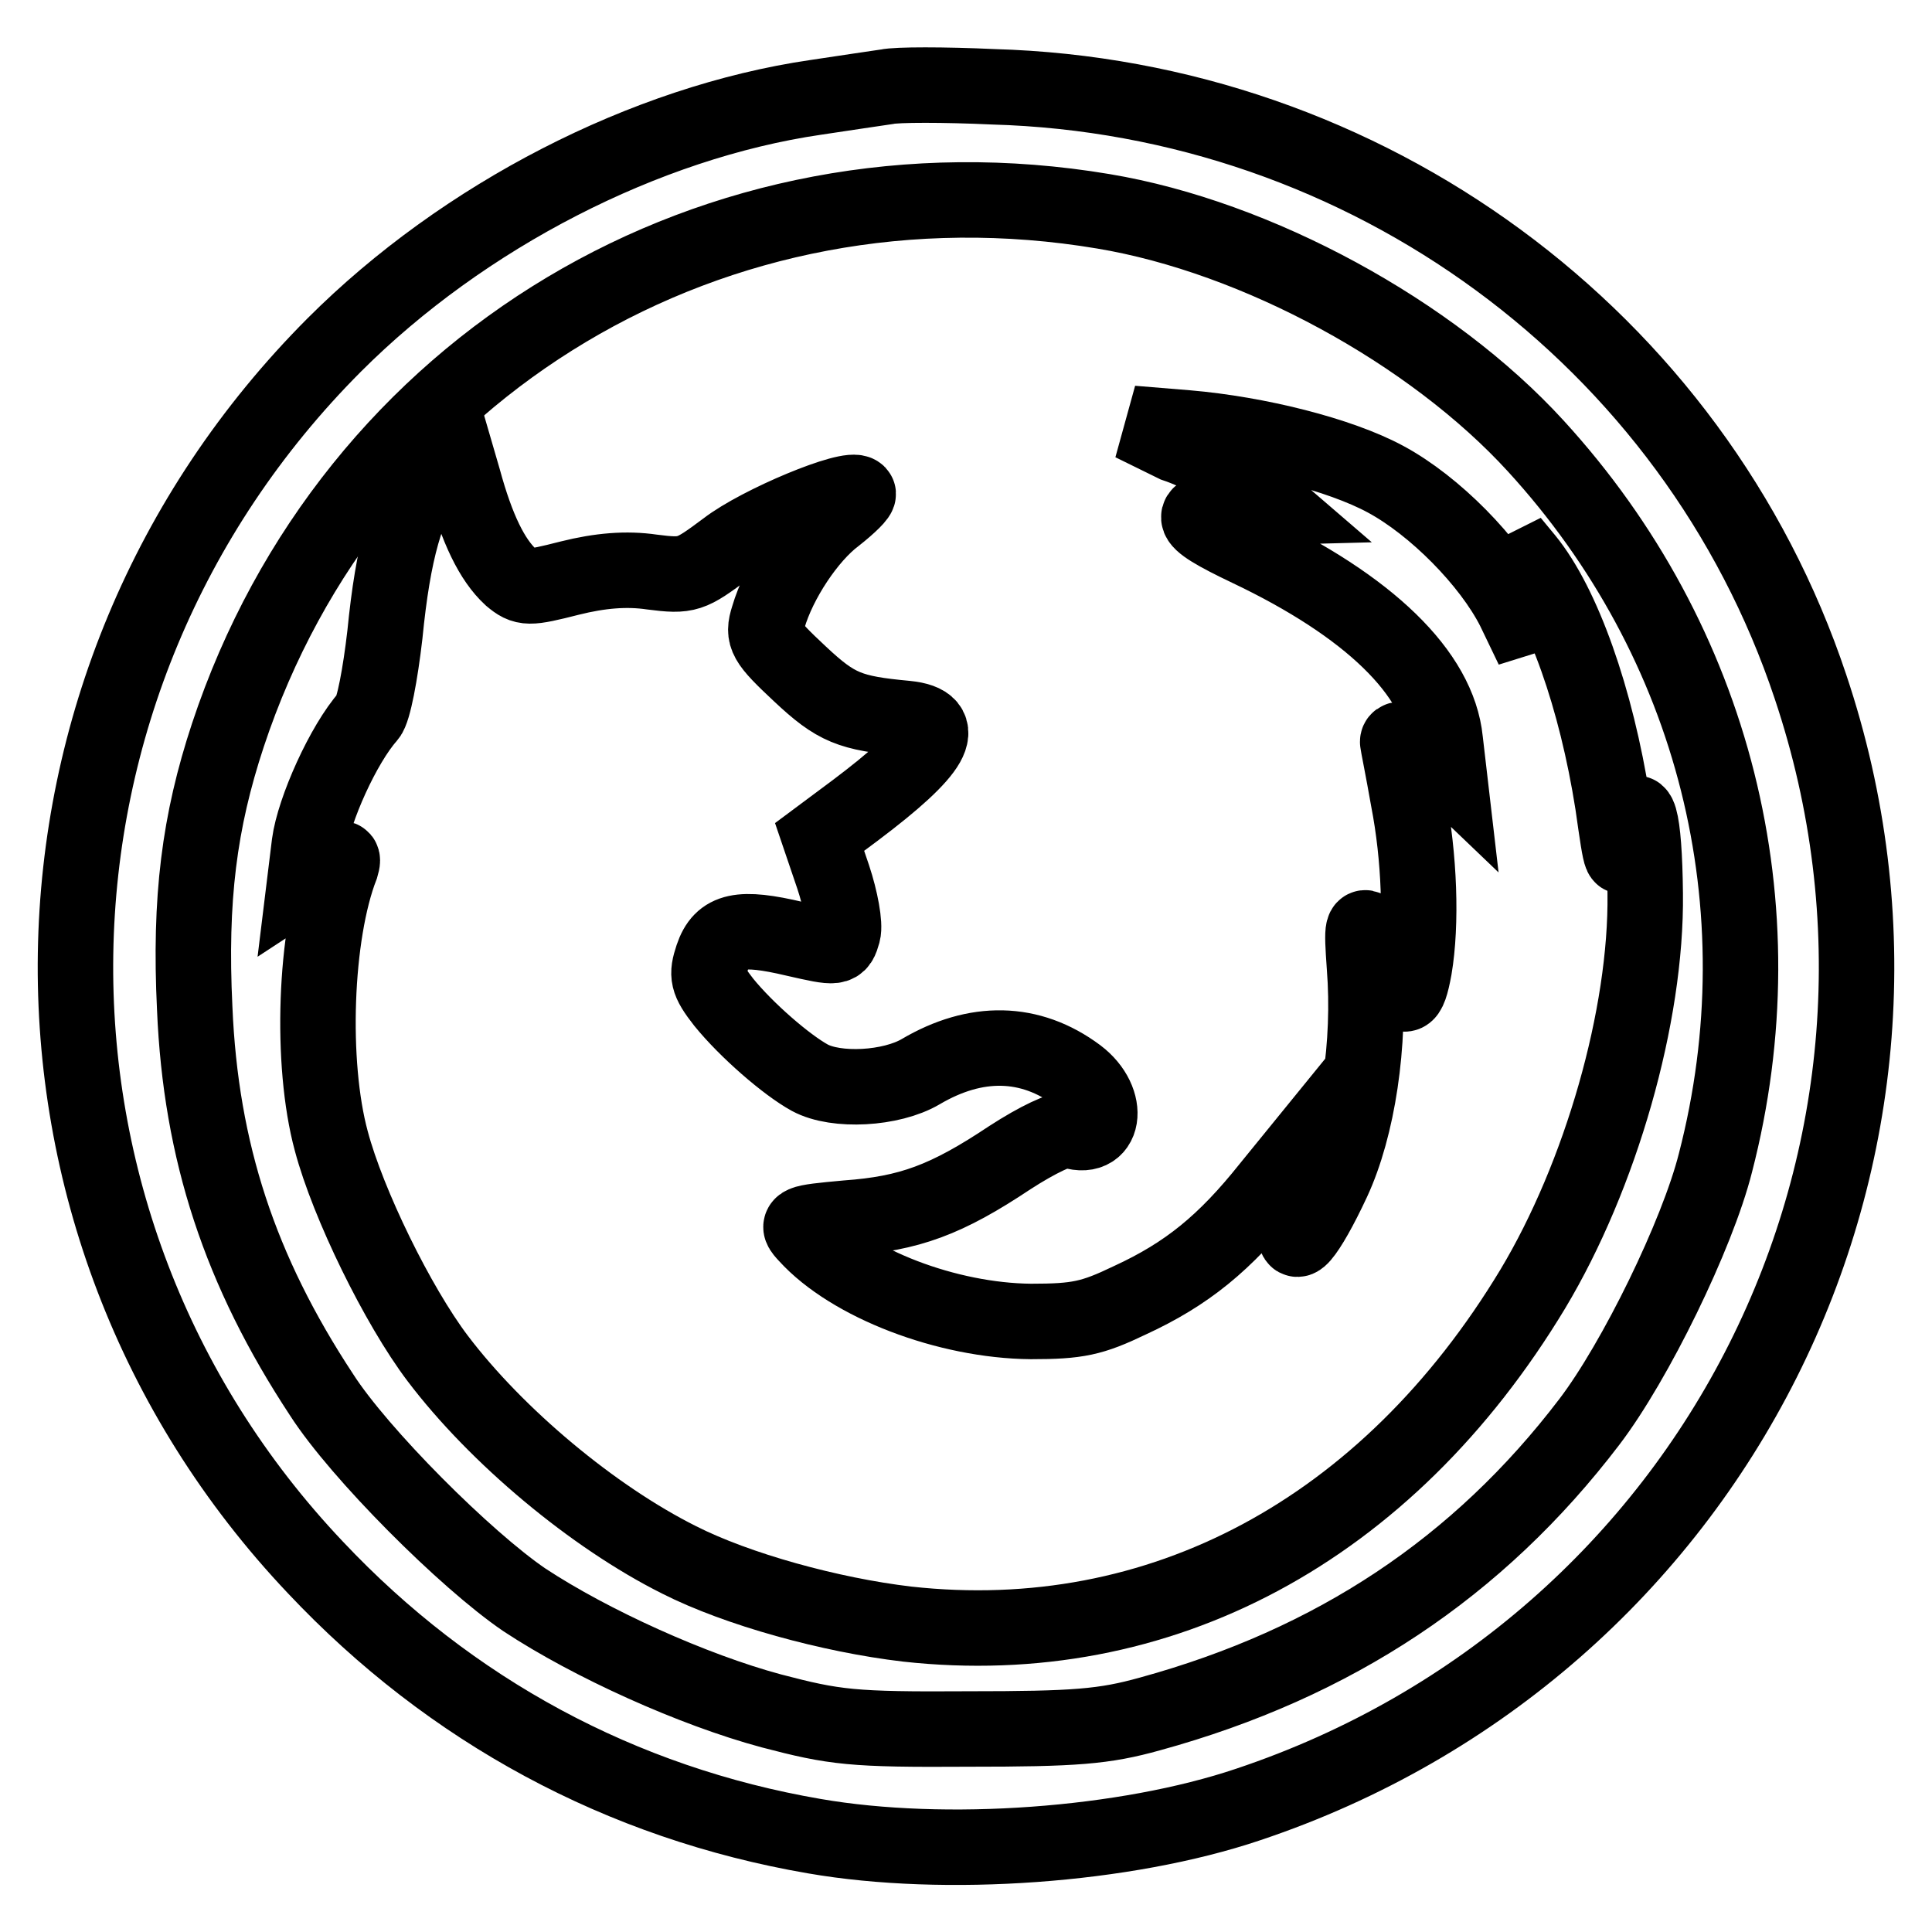 <?xml version="1.0" encoding="utf-8"?>
<!-- Svg Vector Icons : http://www.onlinewebfonts.com/icon -->
<!DOCTYPE svg PUBLIC "-//W3C//DTD SVG 1.1//EN" "http://www.w3.org/Graphics/SVG/1.1/DTD/svg11.dtd">
<svg version="1.1" xmlns="http://www.w3.org/2000/svg" xmlns:xlink="http://www.w3.org/1999/xlink" x="0px" y="0px" viewBox="0 0 256 256" enable-background="new 0 0 256 256" xml:space="preserve">
<g> <g> <path stroke-width="10" fill-opacity="0" stroke="#000000"  d="M117.5,11.5c-1.3,0.2-5.5,0.8-9.4,1.4c-22.6,3.3-46.7,15.7-63.8,32.8C-0.4,90.5-1.6,161.9,41.8,207.7  c17.9,19,40.5,31.2,66.1,35.6c17.3,3,41.2,1.3,57.5-4.2c61.9-20.7,95.1-86.7,74.5-148.1c-15.4-46.2-58.8-78.1-108.3-79.5  C125.1,11.2,118.8,11.2,117.5,11.5z M146.2,28c20.4,3.4,43.5,16,57.3,31.1c23.7,25.9,32.6,61,23.8,95  c-2.4,9.5-10.6,26.3-16.7,34.3c-14.7,19.3-33.8,32-58.2,38.7c-6.1,1.7-9.9,2-24.1,2c-15.4,0.1-17.7-0.2-26.1-2.4  c-10.4-2.8-23.9-8.9-32.7-14.7c-7.8-5.3-21.9-19.4-26.9-27.2c-10.8-16.4-16-32.2-16.8-51.2c-0.7-14.5,0.6-24.7,4.4-36.2  C46.5,48.2,94.9,19.4,146.2,28z"/> <path stroke-width="10" fill-opacity="0" stroke="#000000"  d="M155.7,58.9c3.3,1.1,7.5,3.5,9.4,5.2l3.6,3.1l-3.8,0.1c-8.2,0.3-8.1,1.3,0.5,5.4  c16,7.6,25.2,16.5,26.1,25.4l0.5,4.3l-2.3-2.2c-1.9-1.7-4.5-2.8-4.5-1.9c0,0.2,0.7,3.6,1.4,7.6c1.5,7.7,1.8,16.5,0.8,22.4  c-0.8,4.4-1.5,4.5-3,0.5c-0.6-1.7-1.8-3.9-2.5-4.9c-1.4-1.8-1.5-1.4-1.1,4.2c0.8,10.2-0.9,21.3-4.2,28.4  c-3.4,7.3-5.9,10.2-4.5,5.2c0.6-1.7,0.9-4.7,0.9-6.7v-3.6l-4.8,5.9c-5.9,7.4-10.9,11.5-18.5,15c-5,2.4-6.9,2.8-13.1,2.8  c-11.1-0.1-23.9-5-29.7-11.4c-1.5-1.6-1.3-1.7,5.3-2.3c8.3-0.6,13.2-2.4,21.6-8c3.7-2.4,6.9-3.9,7.8-3.7c4.8,1.9,5.7-3.8,1.2-7.2  c-6.3-4.7-13.5-4.8-20.8-0.5c-3.9,2.3-11.2,2.7-14.7,0.8c-3.1-1.7-8.4-6.3-11.4-10c-2.2-2.8-2.3-3.6-1.5-6  c1.2-3.6,3.7-4.1,10.9-2.4c5.7,1.3,5.8,1.3,6.4-0.8c0.3-1.1-0.3-4.4-1.3-7.4l-1.8-5.3l4.7-3.5c10.5-7.9,12.7-11.6,6.8-12.2  c-7.5-0.7-9.3-1.4-14.1-5.9c-4.6-4.3-5-5-4.2-7.5c1.4-4.8,5.3-10.7,8.9-13.4c1.9-1.5,3.2-2.8,3-3c-1-1.1-13.1,3.9-17.5,7.3  c-4.7,3.5-5.1,3.7-9.8,3.1c-3.4-0.5-6.9-0.2-10.9,0.8c-5.5,1.4-6,1.4-7.8-0.1c-2.5-2.3-4.5-6.4-6.3-13l-1.6-5.5l-2.5,3.8  c-3.5,5.2-5.2,11.2-6.3,22.3c-0.6,5.2-1.5,10-2.2,10.8c-3.3,3.7-7.2,12.4-7.8,16.9l-0.6,4.9l2.6-1.7c2.4-1.6,2.6-1.6,2.2-0.2  c-3.5,9-4.1,26.1-1.3,36.4c2.2,8.3,8.8,21.8,14.1,28.8c7.8,10.3,20.6,21,32,26.7c7.7,3.9,20,7.3,30.2,8.5  c33.5,3.7,63.6-12.4,82.9-44.4c9-15,15.1-36.2,14.9-52.4c-0.1-10.1-1.1-13.8-2.3-7.7c-0.8,4.2-0.8,4.2-2-4.2  c-2.2-14-6.6-26.4-11.5-32.4l-1.9-2.3l0.8,3.3c0.4,1.8,1,5,1.4,7l0.6,3.8l-2.5-5.2c-3.2-6.3-10.5-13.7-17-17.2  c-6.1-3.3-17-6-26.3-6.8l-7.3-0.6L155.7,58.9z"/> </g></g>
</svg>